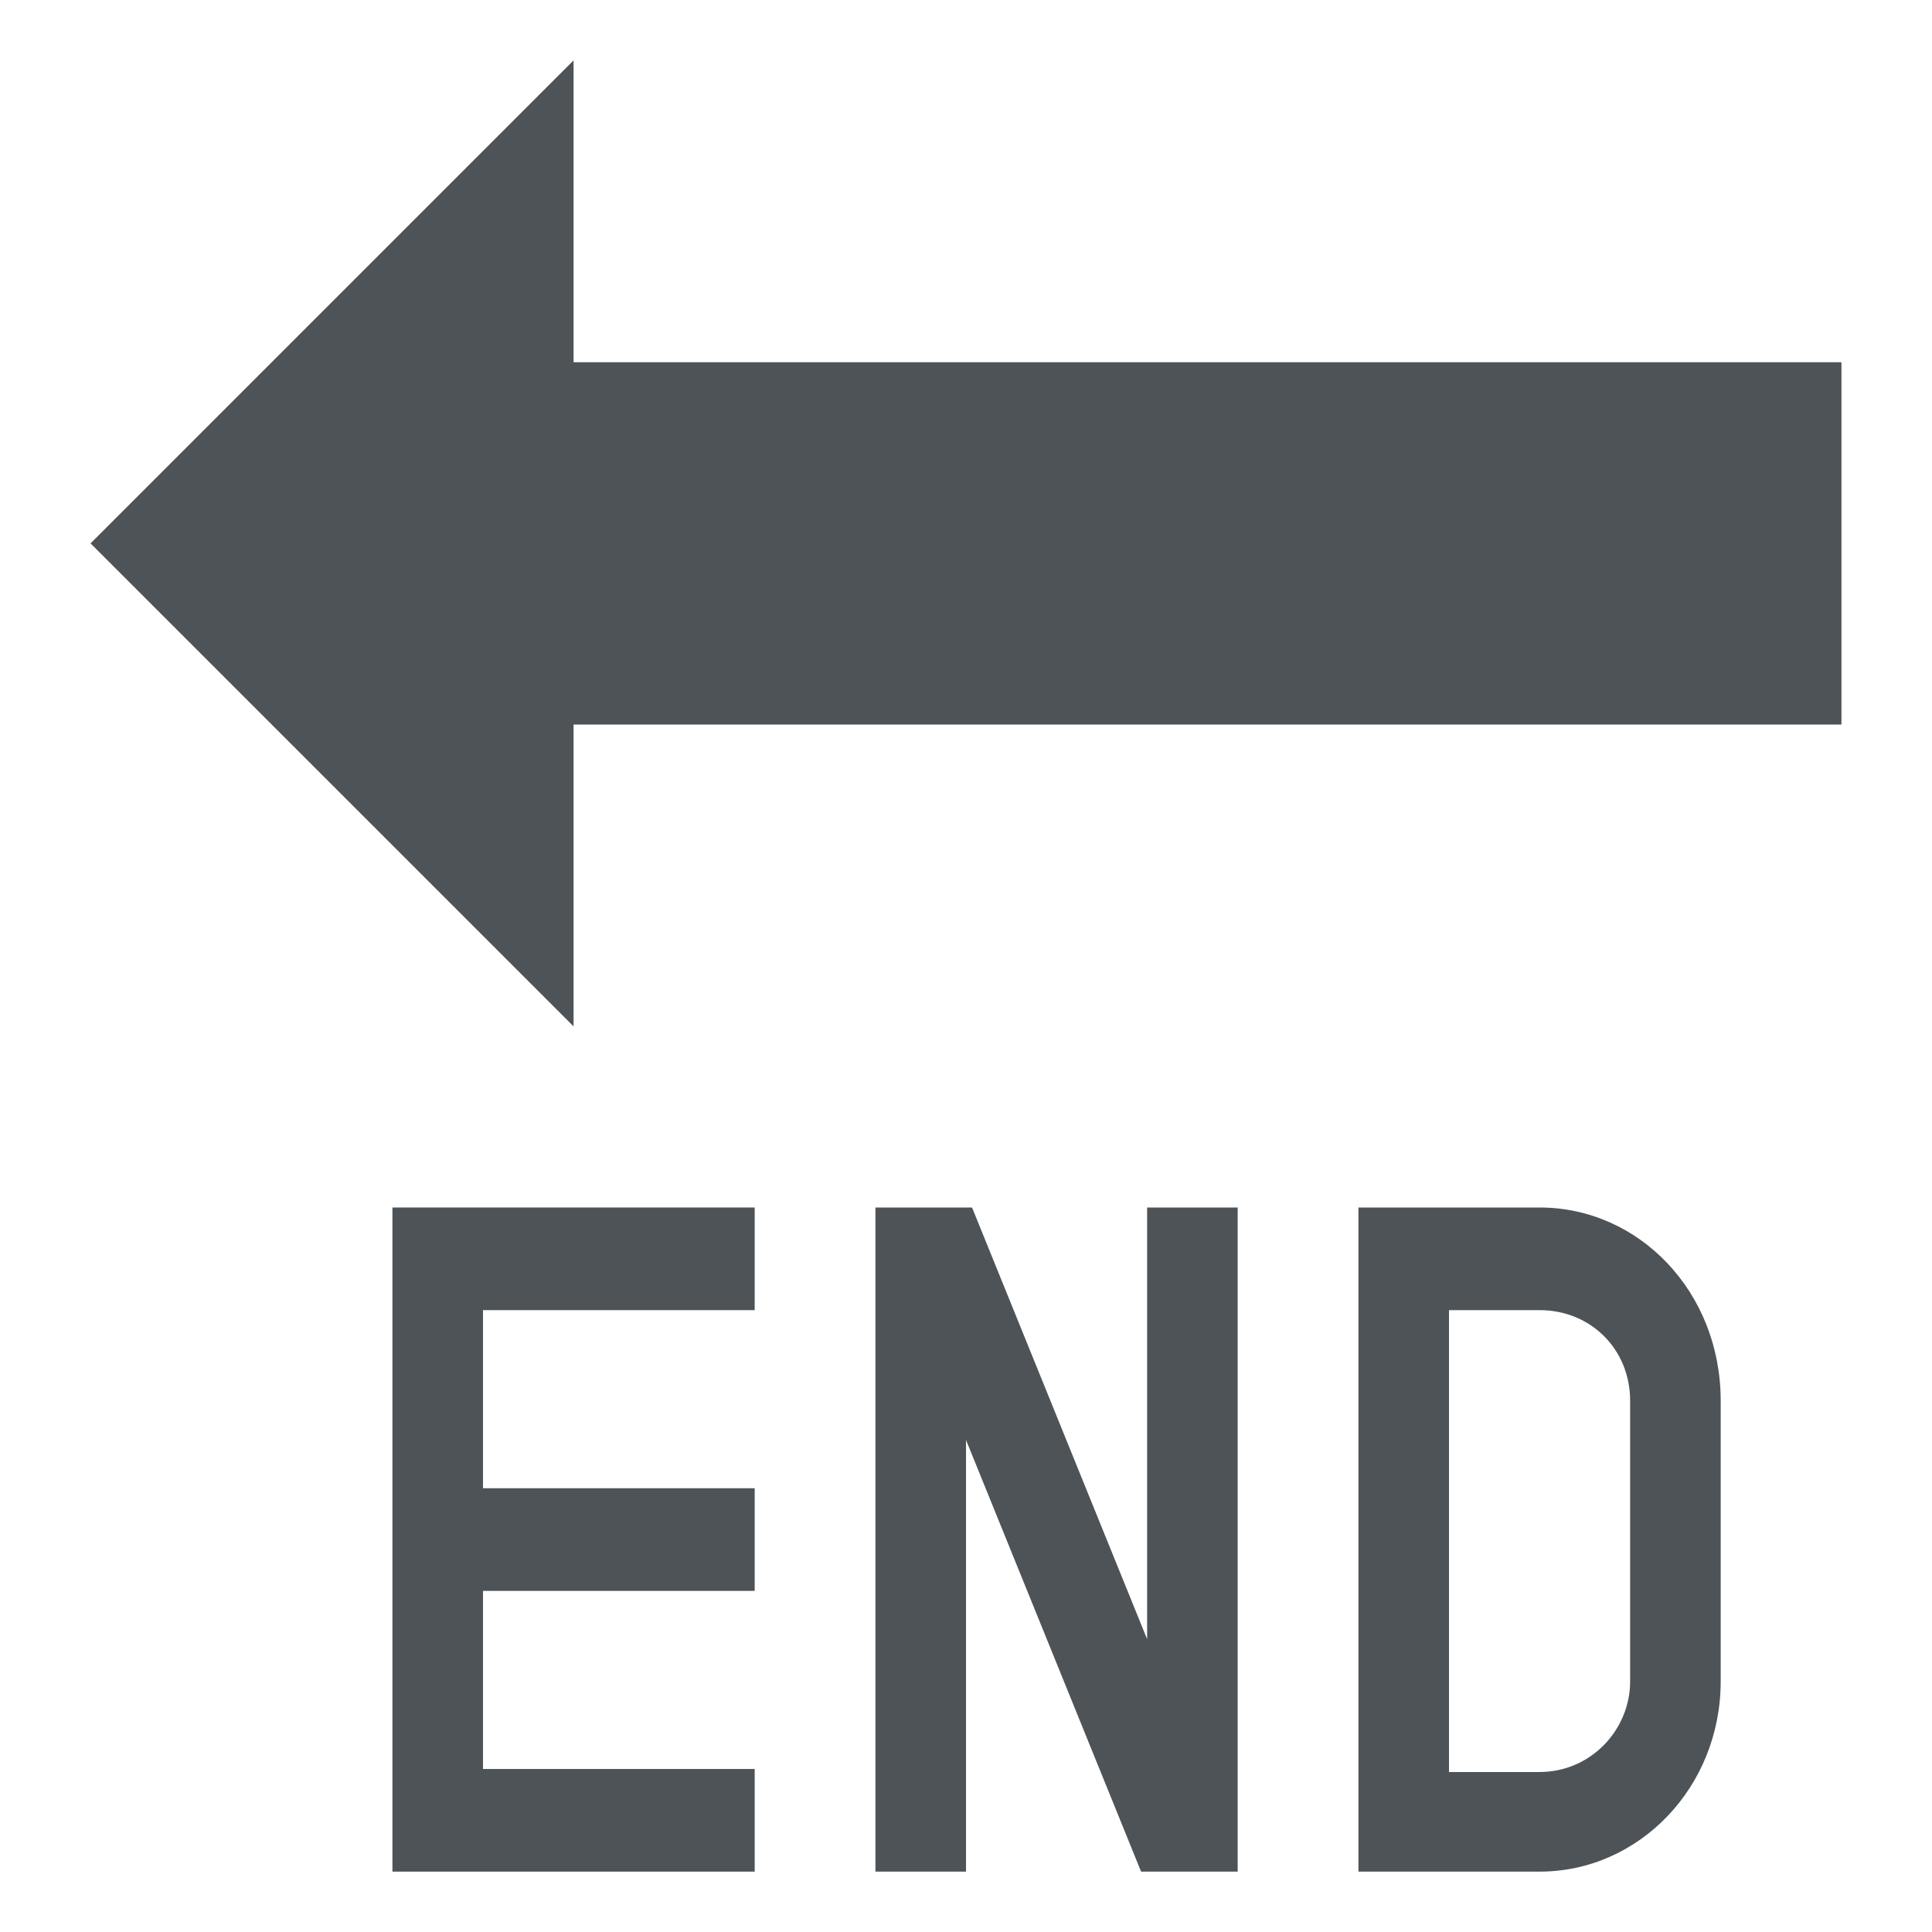 <?xml version="1.0" encoding="utf-8"?>
<svg width="800px" height="800px" viewBox="0 0 64 64" xmlns="http://www.w3.org/2000/svg" xmlns:xlink="http://www.w3.org/1999/xlink" aria-hidden="true" role="img" class="iconify iconify--emojione" preserveAspectRatio="xMidYMid meet">
<g fill="#4d5357">
<path d="M3 18L19 2v10h42v12H19v10z">
</path>
<path d="M25 43.4V40H13v22h12v-3.4h-9v-5.9h9v-3.4h-9v-5.9z">
</path>
<path d="M51 40h-6v22h6c3.3 0 6-2.8 6-6.3v-9.3c0-3.6-2.7-6.4-6-6.4m3 15.7c0 1.6-1.3 3-3 3h-3V43.4h3c1.7 0 3 1.3 3 3v9.3">
</path>
<path d="M32 47.7L37.8 62H41V40h-3v14.3L32.2 40H29v22h3z">
</path>
</g>
</svg>